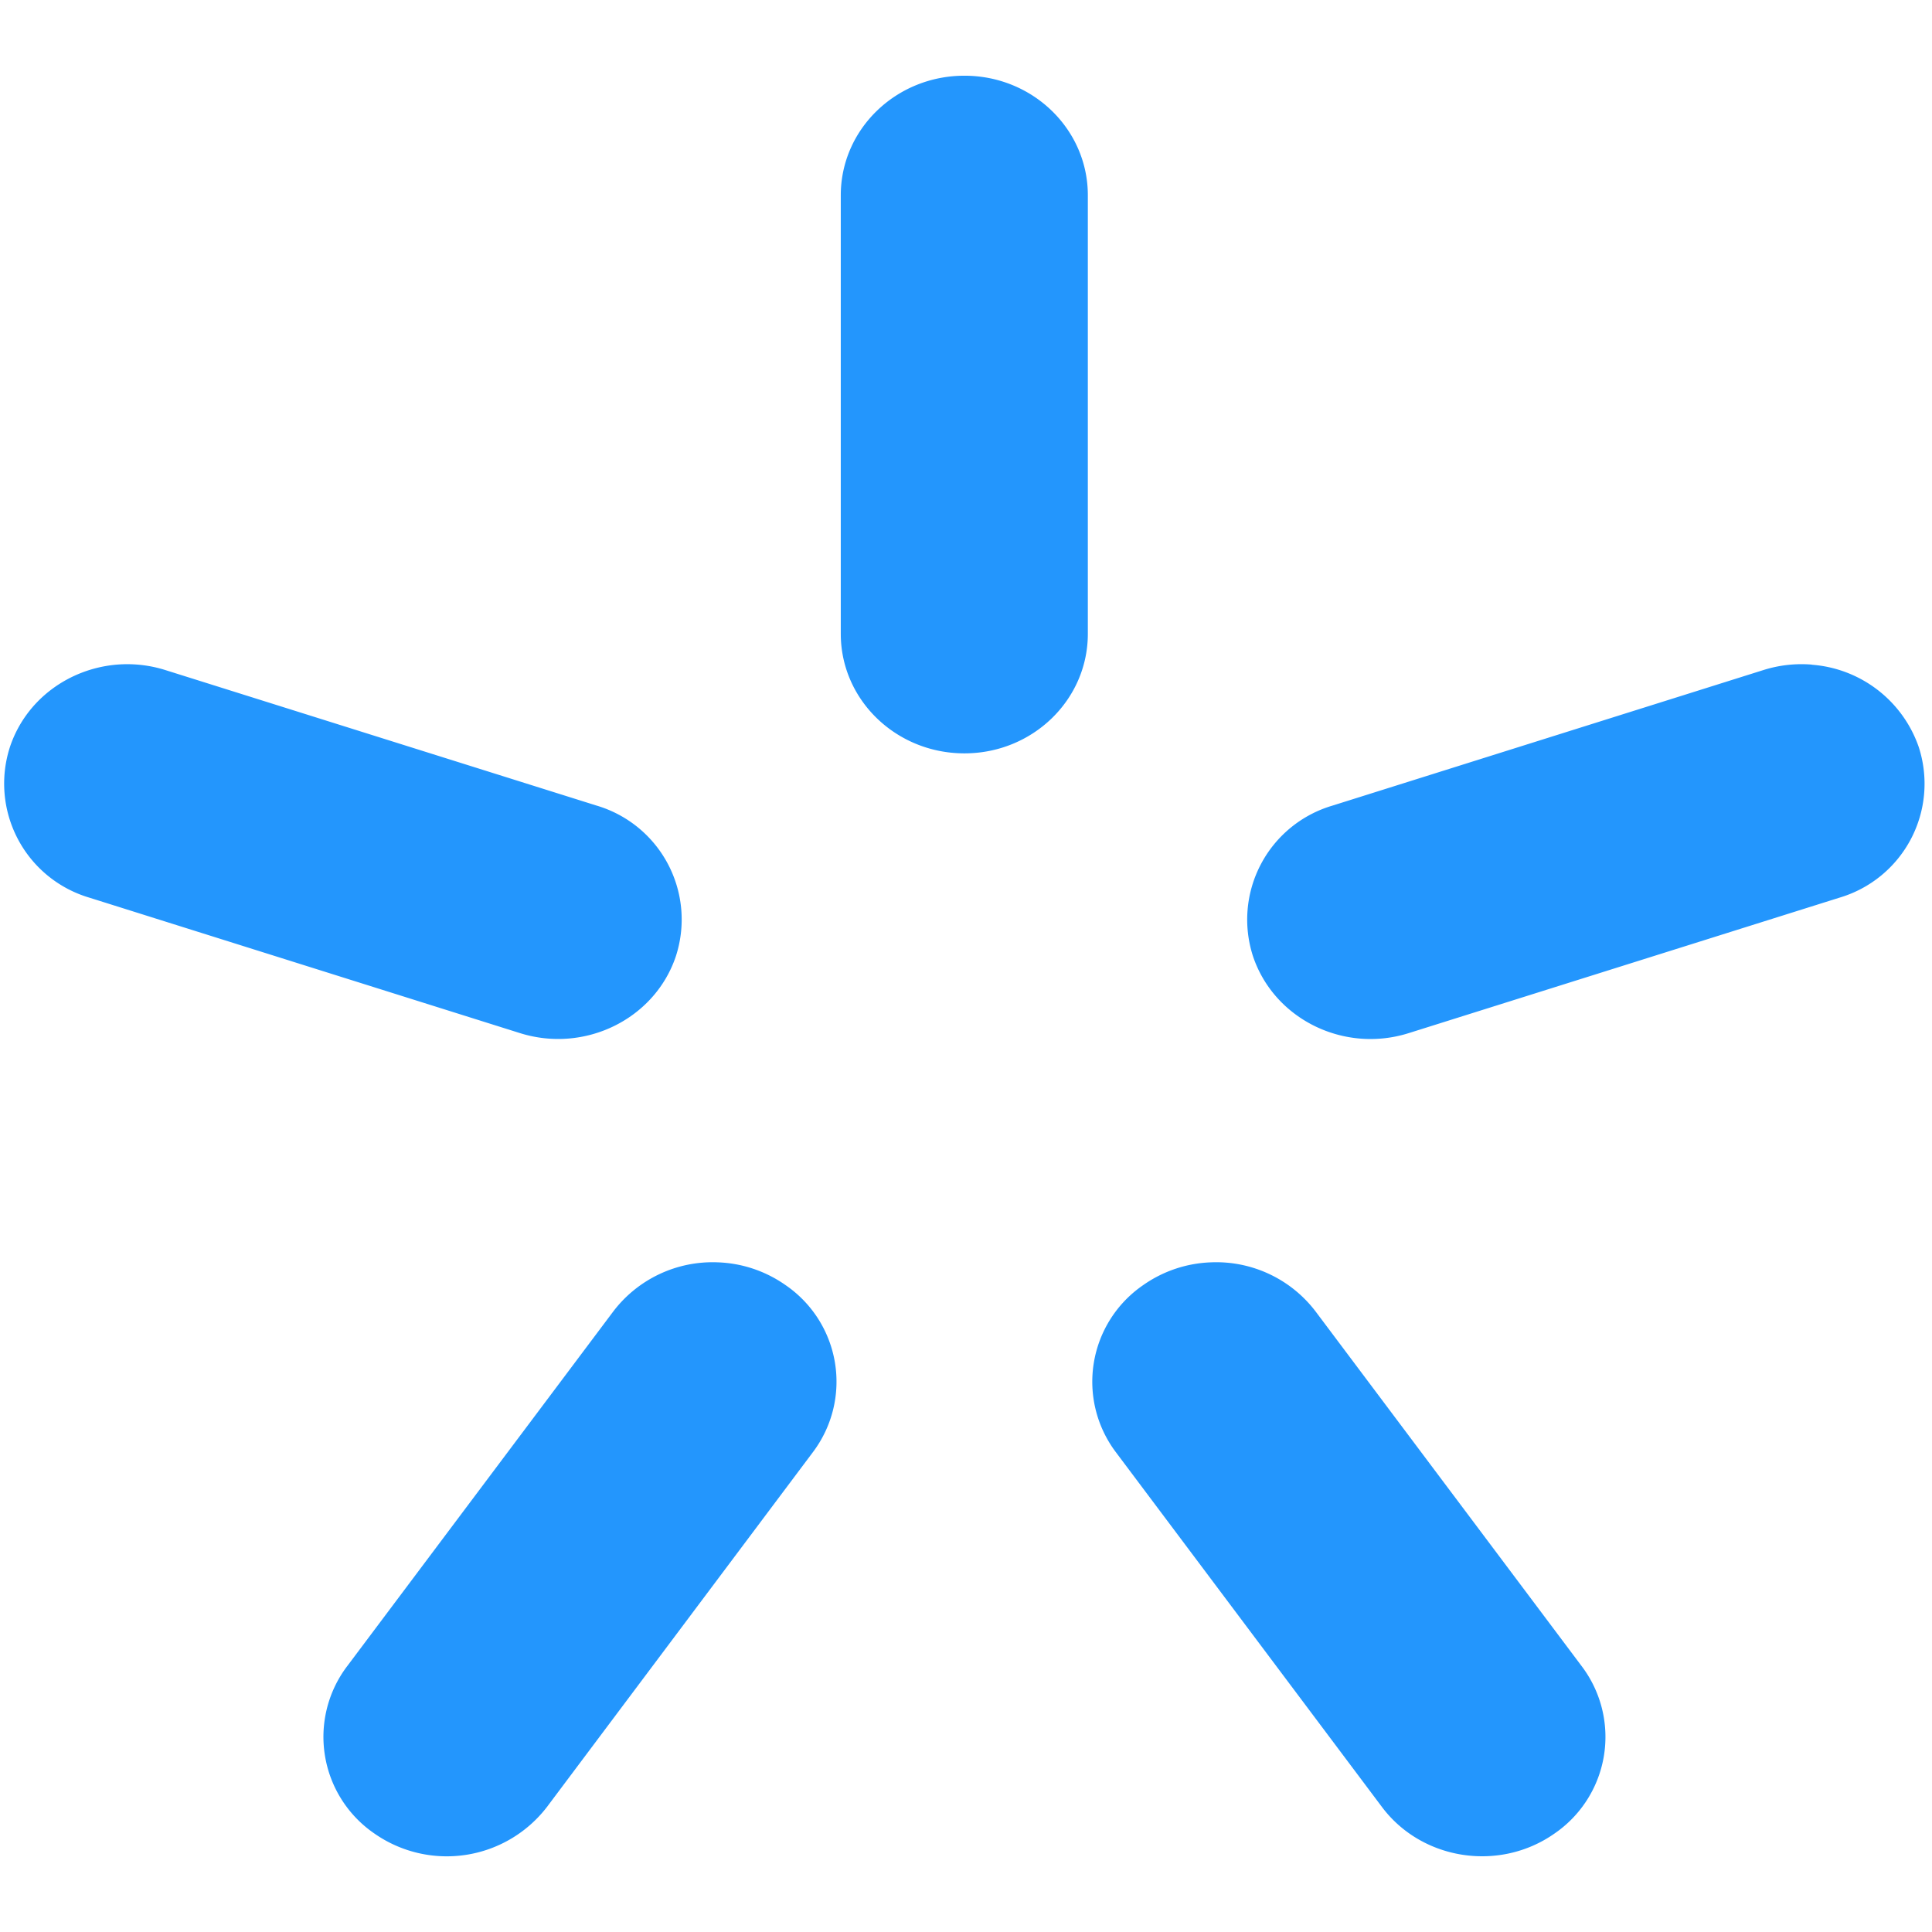 <svg xmlns="http://www.w3.org/2000/svg" width="16" height="16" fill="none"><g clip-path="url(#a)"><path fill="#2396FD" fill-rule="evenodd" d="M7.987.627c-.566 0-1.024.443-1.024.99v3.632c0 .547.458.99 1.024.99.565 0 1.022-.443 1.022-.99V1.617c0-.547-.457-.99-1.022-.99ZM.969 5.504c-.398.033-.755.29-.886.68a.985.985 0 0 0 .657 1.25l3.567 1.122c.537.168 1.115-.116 1.29-.636a.984.984 0 0 0-.658-1.249L1.372 5.55a1.05 1.05 0 0 0-.403-.046Zm14.036 0a1.047 1.047 0 0 0-.404.046l-3.567 1.122a.984.984 0 0 0-.657 1.248c.175.52.752.805 1.289.636l3.568-1.122a.984.984 0 0 0 .656-1.248 1.017 1.017 0 0 0-.885-.681Zm-9.064 4.95a1.034 1.034 0 0 0-.863.408L2.874 13.8a.97.97 0 0 0 .226 1.384 1.046 1.046 0 0 0 1.43-.22l2.203-2.939a.969.969 0 0 0-.227-1.382 1.038 1.038 0 0 0-.565-.189Zm4.092 0a1.04 1.04 0 0 0-.566.189.97.97 0 0 0-.227 1.382l2.205 2.94c.331.441.972.54 1.428.22A.97.97 0 0 0 13.1 13.8l-2.204-2.938a1.034 1.034 0 0 0-.864-.408Z" clip-rule="evenodd"/></g><defs><clipPath id="a"><path fill="#fff" d="M0 0h16v16H0z"/></clipPath></defs></svg>